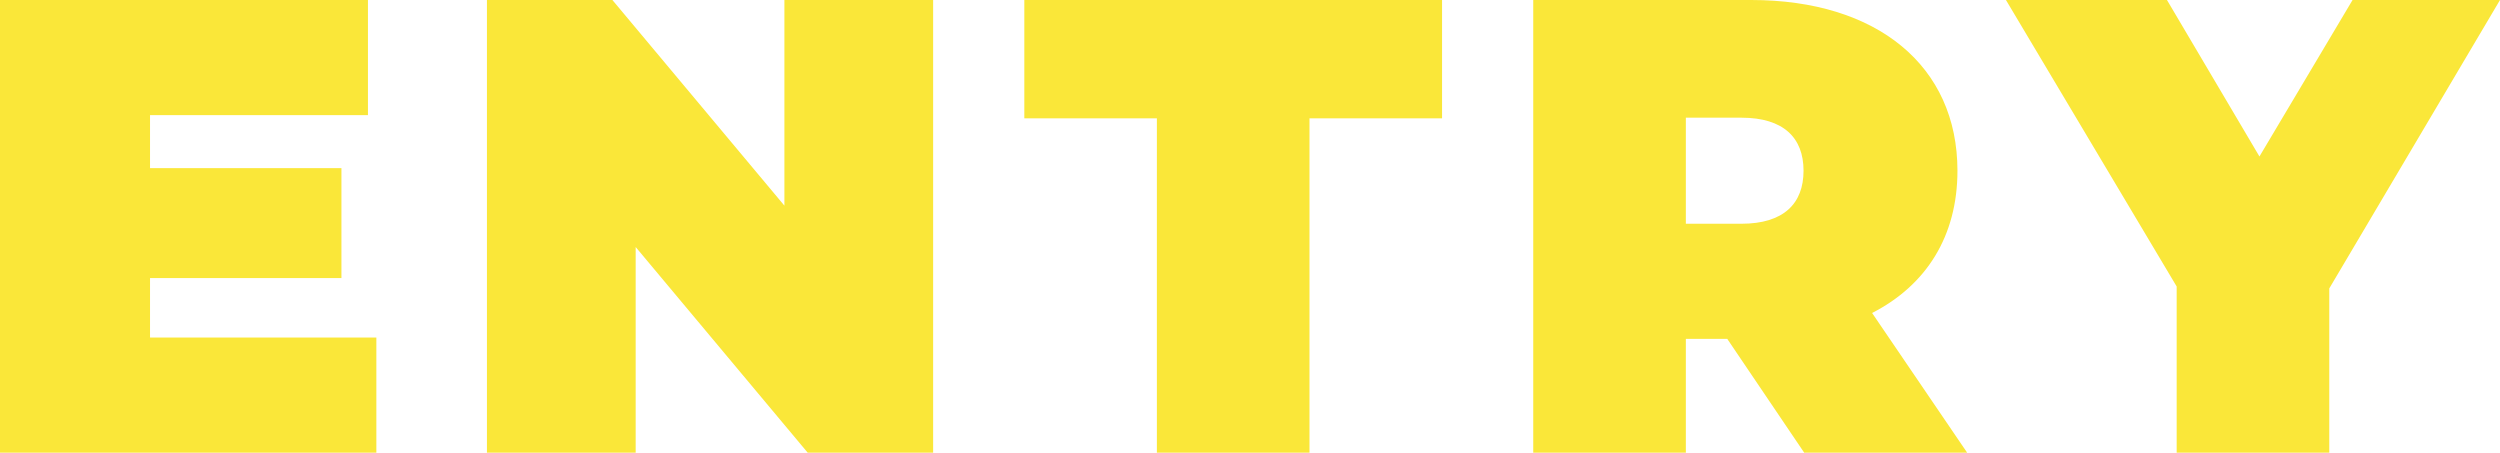 <svg xmlns="http://www.w3.org/2000/svg" width="309.28" height="56" viewBox="0 0 309.28 56">
  <path id="form" d="M-132.72-14.24V-21.6h23.68V-35.2h-23.68v-6.56h26.96V-56h-45.52V0h46.56V-14.24ZM-54.24-56v25.44L-75.52-56H-91.04V0h18.4V-25.44L-51.36,0h15.52V-56ZM-8.16,0H10.72V-41.36h16.4V-56H-24.56v14.64h16.4ZM71.92,0H92.08L80.32-17.28c6.72-3.44,10.56-9.52,10.56-17.6C90.88-47.84,80.96-56,65.36-56H38.4V0H57.28V-14.08H62.4Zm-.08-34.88c0,4.08-2.48,6.56-7.68,6.56H57.28V-41.44h6.88C69.36-41.44,71.84-38.96,71.84-34.88ZM158-56H139.76L128.24-36.64,116.8-56H96.88L118-20.56V0h18.88V-20.32Z" transform="translate(151.28 56)" fill="#fae739"/>
</svg>

